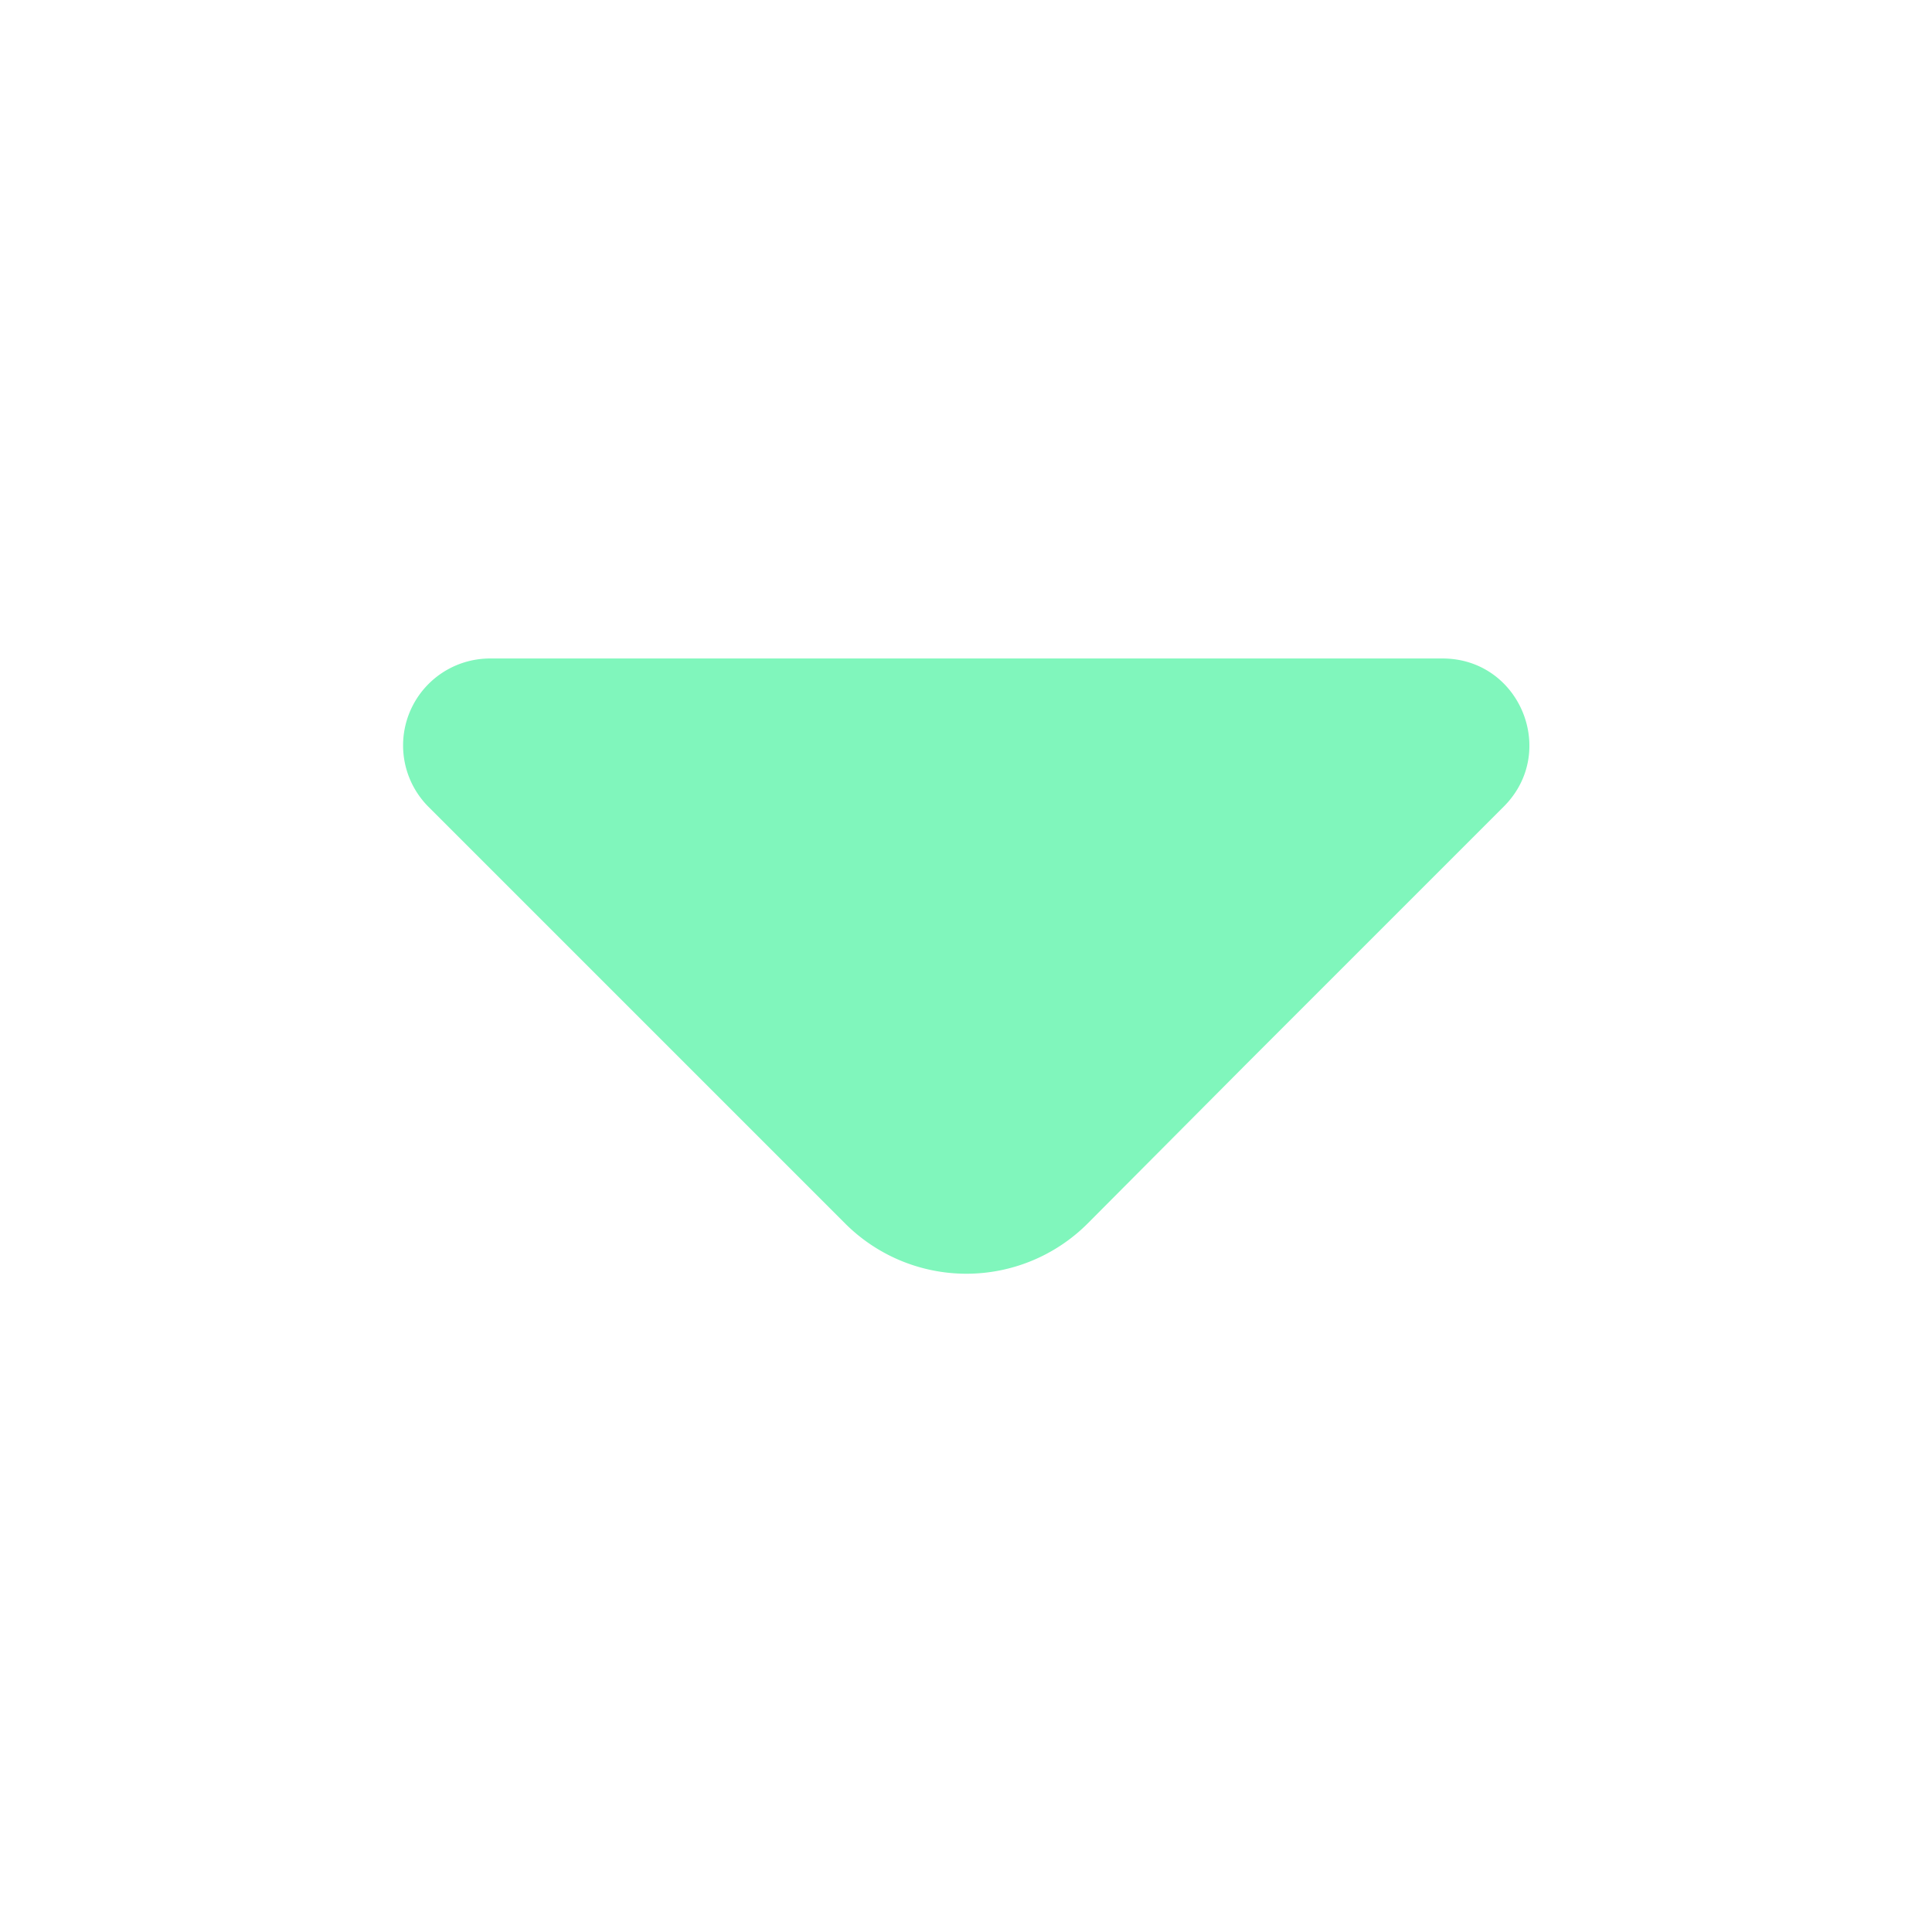 <svg width="12" height="12" viewBox="0 0 12 12" fill="none" xmlns="http://www.w3.org/2000/svg"><path d="M9.34 5.01 7.735 6.615l-.98.985a1.065 1.065 0 0 1-1.505 0L2.66 5.01a.54.54 0 0 1 .38-.92h5.92c.48 0 .72.58.38.92" fill="#80F6BC"/></svg>